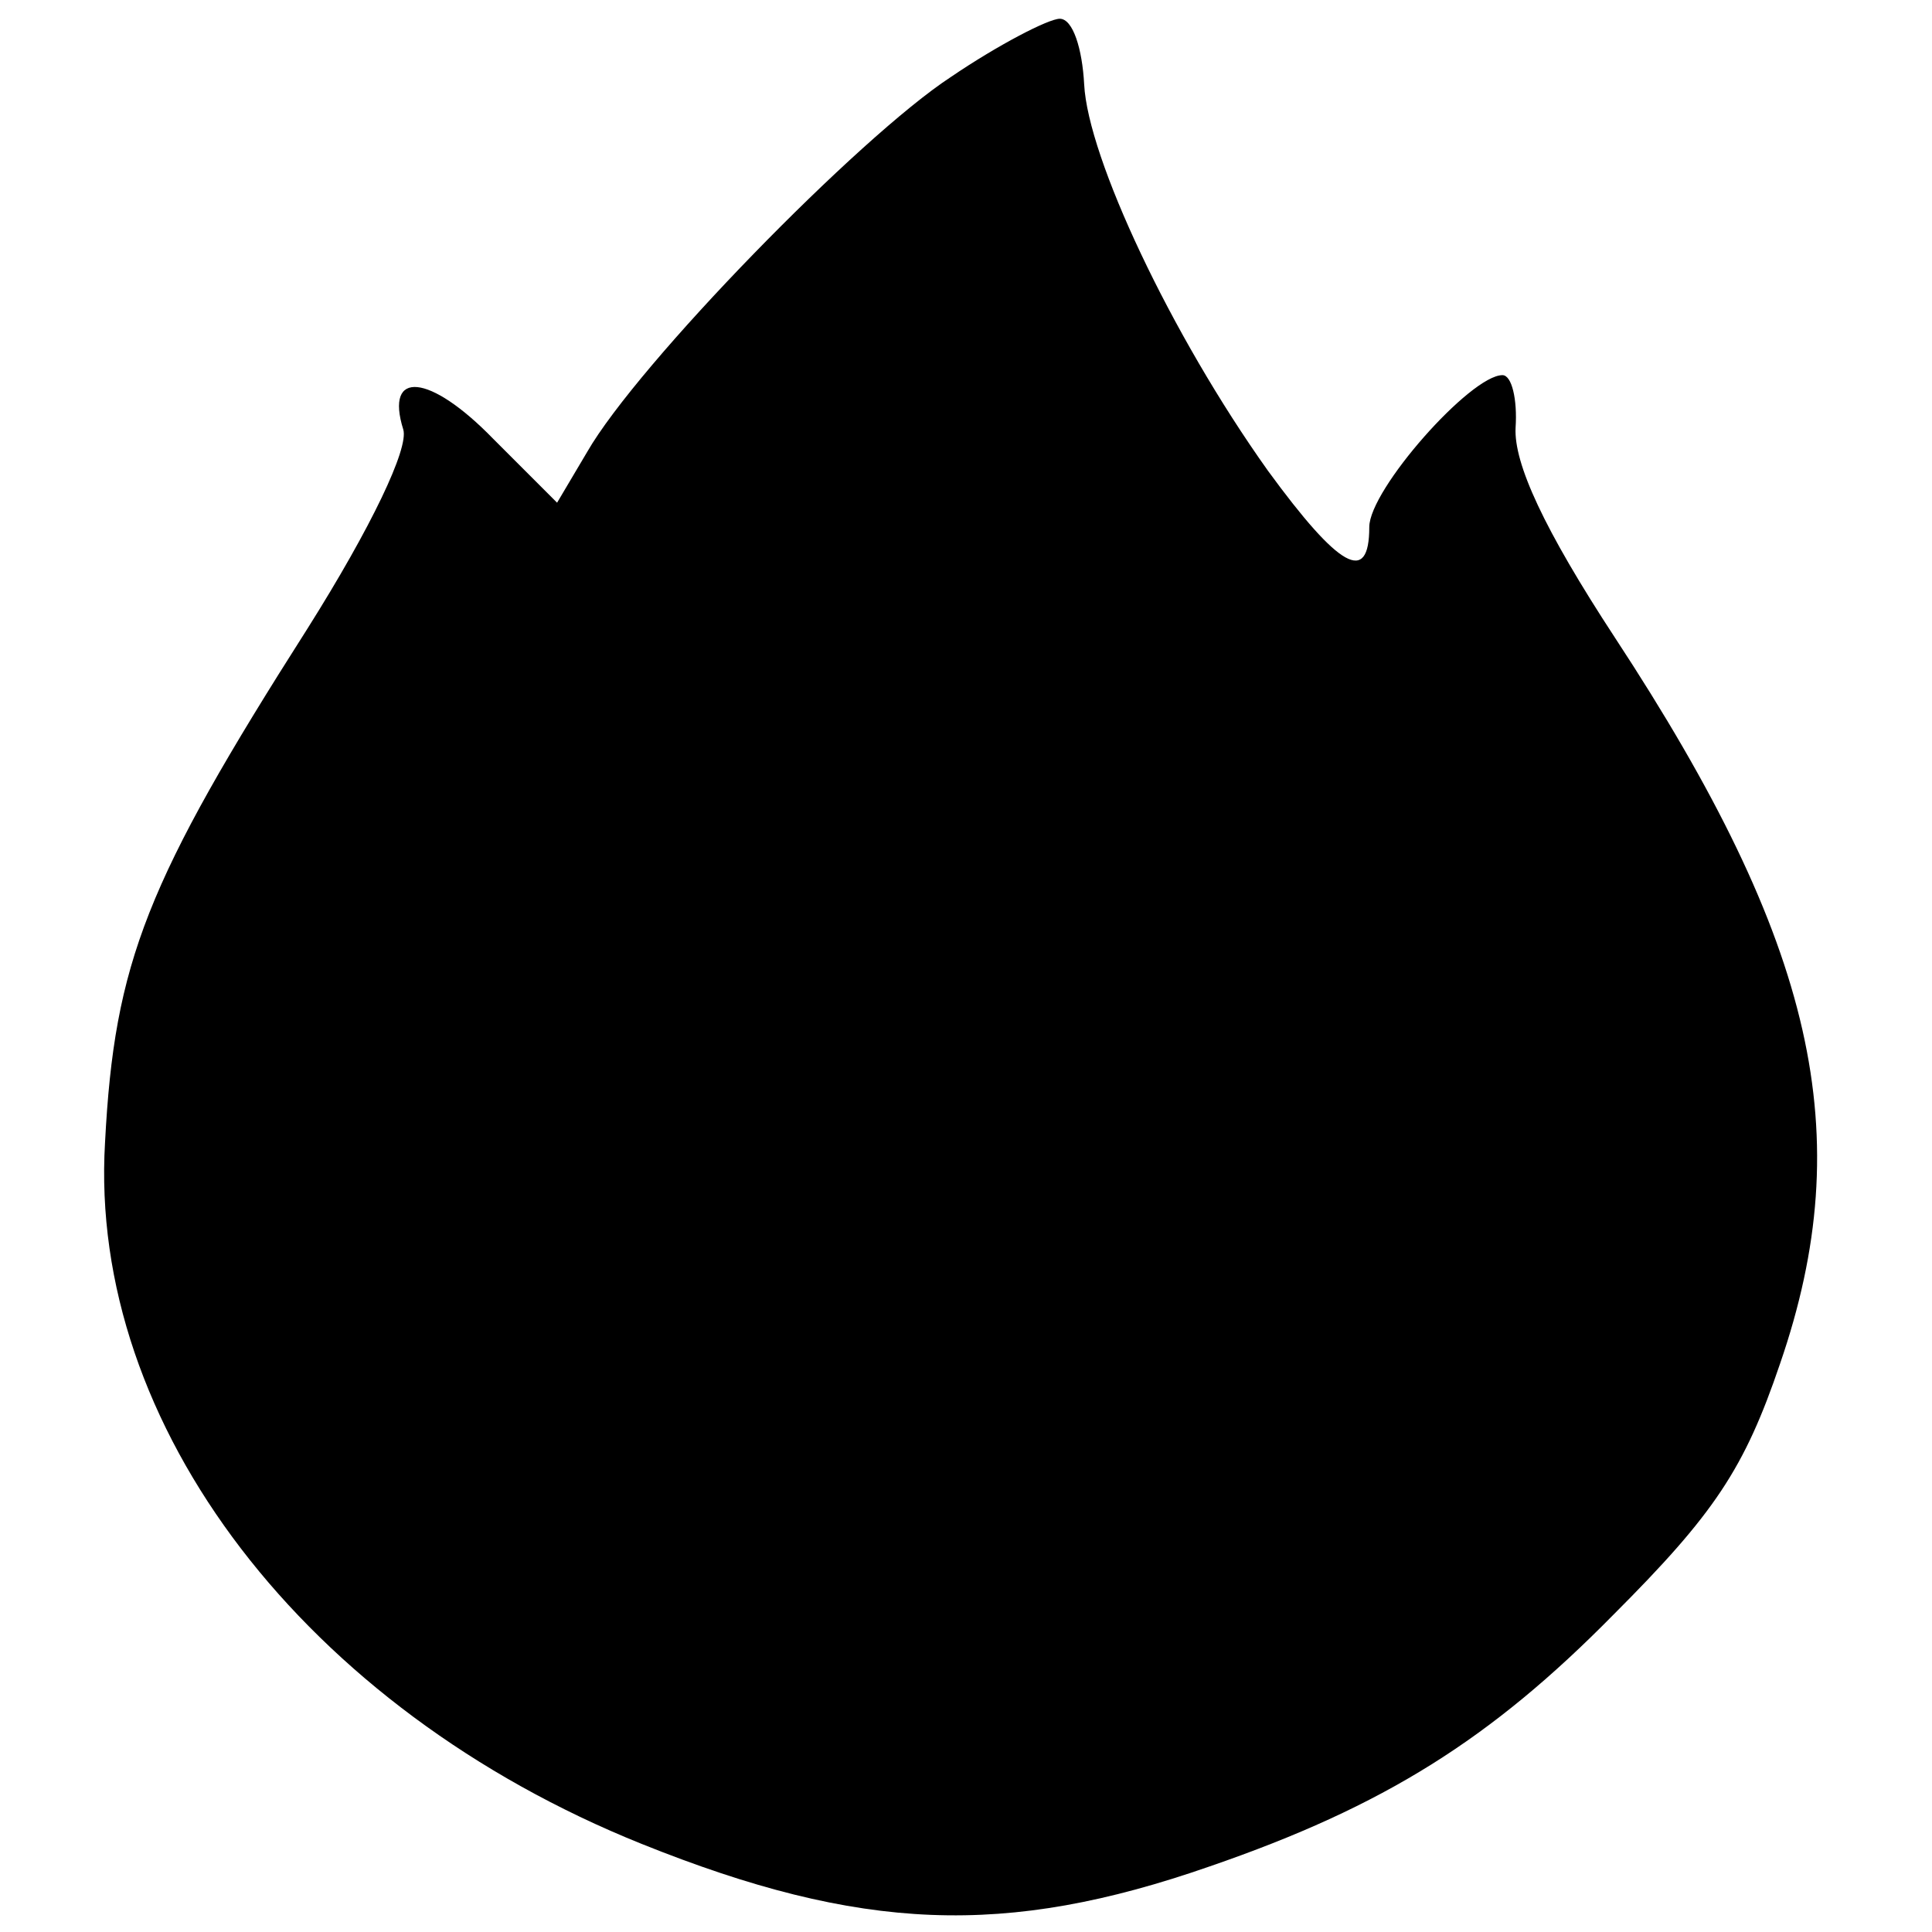 <?xml version="1.0" standalone="no"?>
<!DOCTYPE svg PUBLIC "-//W3C//DTD SVG 20010904//EN"
 "http://www.w3.org/TR/2001/REC-SVG-20010904/DTD/svg10.dtd">
<svg version="1.0" xmlns="http://www.w3.org/2000/svg"
 width="103pt" height="103pt" viewBox="0 0 103 103"
 preserveAspectRatio="xMidYMid meet">
<g transform="translate(0,103) scale(0.1,-0.1)"
fill="#000000" stroke="none">
<path d="M507 989 c-49 -32 -167 -153 -194 -200 l-16 -27 -34 34 c-34 35 -58
37 -48 5 3 -10 -17 -52 -51 -106 -86 -135 -103 -178 -108 -274 -9 -151 107
-302 286 -374 117 -47 194 -50 303 -12 93 32 150 68 215 134 54 54 70 78 89
134 42 122 19 224 -88 387 -38 58 -54 93 -53 112 1 15 -2 28 -7 28 -17 0 -71
-61 -71 -81 0 -31 -16 -22 -54 30 -52 73 -96 167 -98 206 -1 19 -6 35 -13 35
-6 0 -33 -14 -58 -31z"/>
</g>
</svg>
